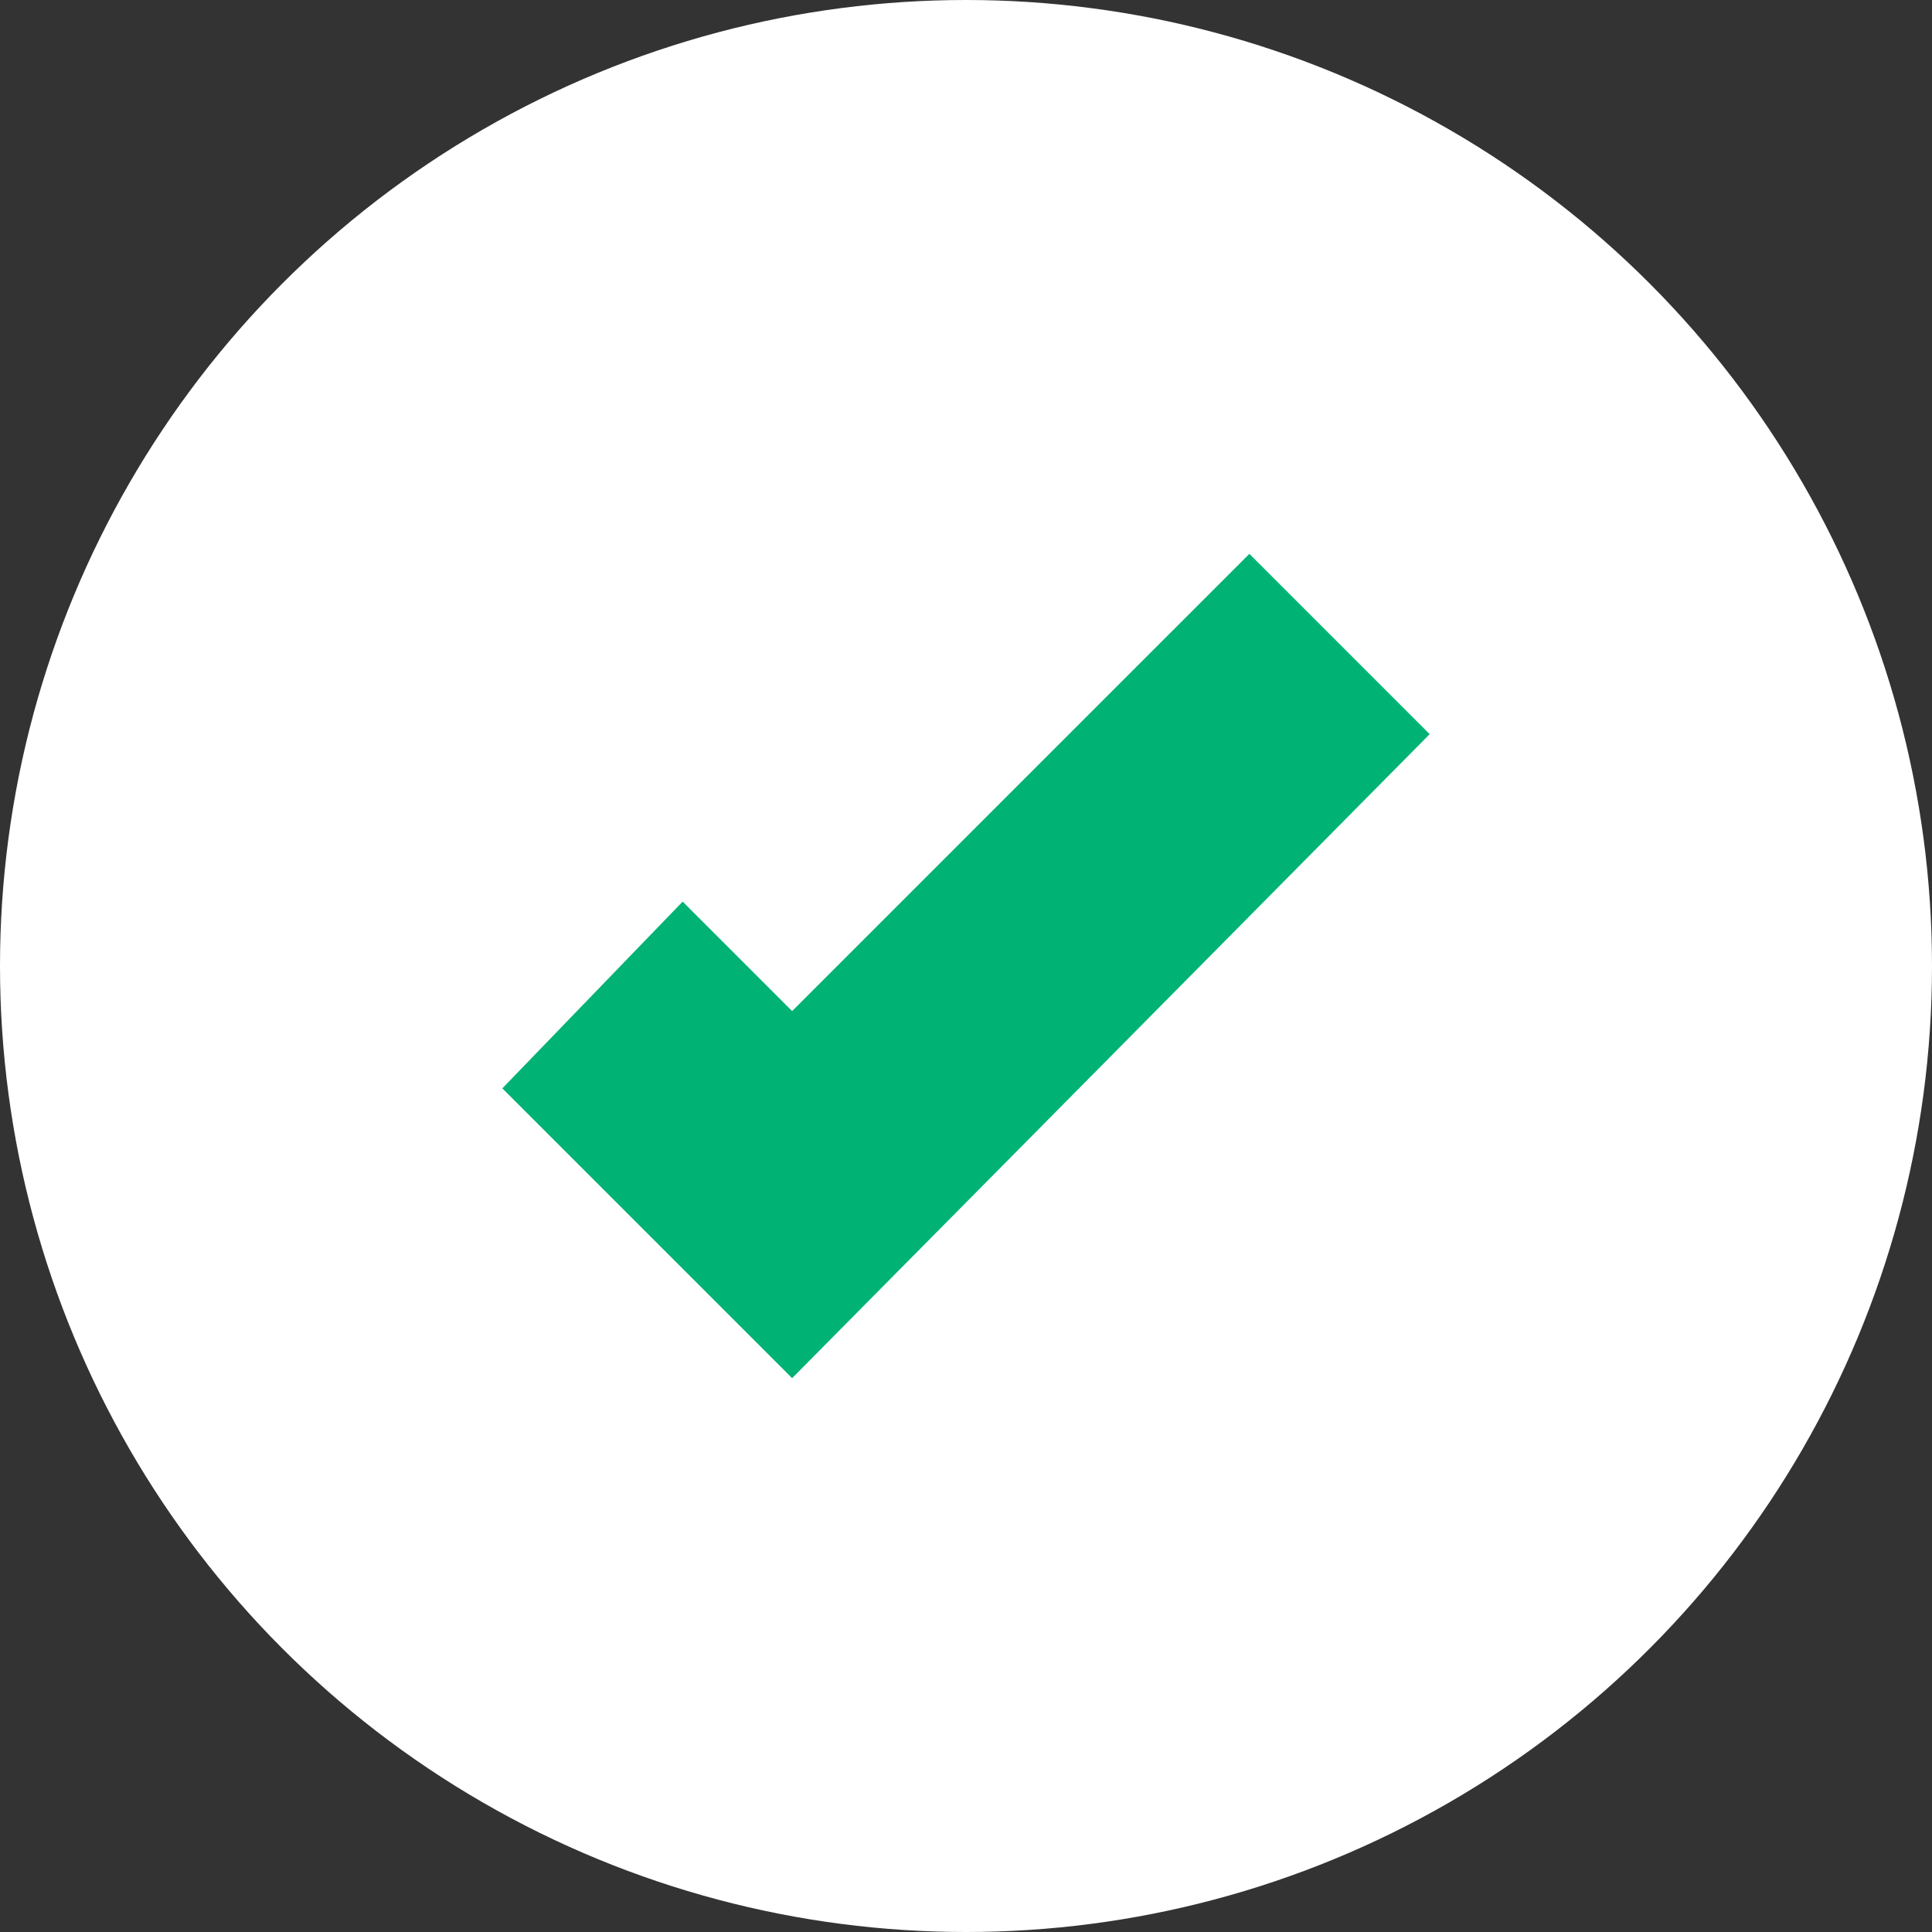 <?xml version="1.0" encoding="utf-8"?>
<!-- Generator: Adobe Illustrator 21.0.0, SVG Export Plug-In . SVG Version: 6.00 Build 0)  -->
<svg version="1.1" id="Grupa_5" xmlns="http://www.w3.org/2000/svg" xmlns:xlink="http://www.w3.org/1999/xlink" x="0px" y="0px"
	 width="30px" height="30px" viewBox="0 0 30 30" style="enable-background:new 0 0 30 30;" xml:space="preserve">
<rect x="0" y="0" width="30" height="30" fill="#333333" stroke="none"/>
<style type="text/css">
	.st0{fill:#FFFFFF;}
	.st1{fill:#00B374;}
</style>
<circle id="Elipsa_2" class="st0" cx="15" cy="15" r="15"/>
<g id="Kształt_3">
	<polygon class="st1" points="12.3,21.4 7.8,16.9 10.6,14 12.3,15.7 19.4,8.6 22.2,11.4 	"/>
</g>
</svg>
